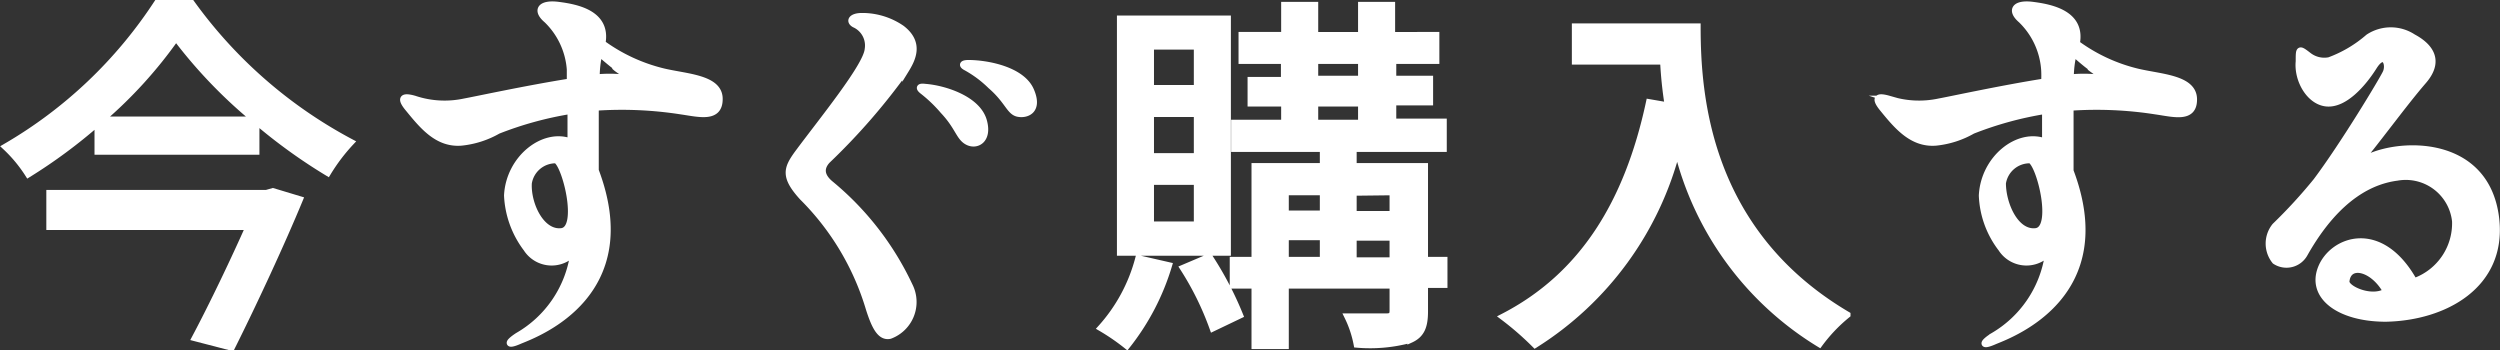 <svg xmlns="http://www.w3.org/2000/svg" viewBox="0 0 107.93 15.13"><rect x="0" y="0" width="107.93" height="15.13" fill="#333333" stroke="none"/><defs><style>.cls-1{fill:#fff;stroke:#fff;stroke-miterlimit:10;stroke-width:0.28px;}</style></defs><title>bttxt_buynow</title><g id="レイヤー_2" data-name="レイヤー 2"><g id="txt"><path class="cls-1" d="M8.27.14a20.07,20.07,0,0,0,6.88,6,8,8,0,0,0-1,1.32,23.49,23.49,0,0,1-3.09-2.23V6.54H4.22V5.3a22.74,22.74,0,0,1-3,2.22A6.09,6.09,0,0,0,.24,6.34,19.5,19.5,0,0,0,6.78.14Zm3.51,8.12,1.16.35C12.18,10.45,11,13,10,15l-1.58-.41c.79-1.49,1.68-3.36,2.32-4.8H2.14V8.34H11.5ZM11,5.17a21,21,0,0,1-3.4-3.54A19.3,19.3,0,0,1,4.38,5.17Z"/><path class="cls-1" d="M29.41,4.8a16.64,16.64,0,0,0-3.7-.16l0,2.72v0c2,5.29-2.4,7-3.25,7.34-.53.24-.61.13-.11-.2A4.88,4.88,0,0,0,24.75,11l-.08,0a1.29,1.29,0,0,1-1.94-.27,4.1,4.1,0,0,1-.83-2.29c.08-1.6,1.57-2.77,2.74-2.32,0-.4,0-.86,0-1.34a15.12,15.12,0,0,0-3.14.86,4,4,0,0,1-1.6.51c-1,.07-1.63-.68-2.25-1.44-.39-.46-.29-.59.24-.44a4.1,4.1,0,0,0,2.17.12c.45-.08,2.71-.57,4.55-.86,0-.19,0-.37,0-.53a3.31,3.31,0,0,0-1-2.14c-.5-.42-.27-.74.5-.64S26.24.57,26,1.87a7.43,7.43,0,0,0,2.63,1.22c1,.24,2.42.27,2.43,1.17S30.18,4.91,29.41,4.8ZM24,6.91a1.18,1.18,0,0,0-1.18,1c-.05.9.54,2.18,1.42,2.08S24.4,7.06,24,6.91Zm2.63-4c-.24-.17-.51-.41-.76-.62a4.7,4.7,0,0,0-.12,1.06,5.82,5.82,0,0,1,1.13,0C27.38,3.42,26.75,3.06,26.61,2.94Z"/><path class="cls-1" d="M37.52,13.33a11.37,11.37,0,0,0-2.88-4.82c-.8-.88-.67-1.23-.23-1.85,1.08-1.46,3-3.8,3.06-4.53a1,1,0,0,0-.58-1.08c-.25-.14-.12-.35.32-.35a3,3,0,0,1,1.72.53c.83.64.45,1.34.16,1.81a27.56,27.56,0,0,1-3.38,3.89c-.3.33-.26.67.13,1a12.65,12.65,0,0,1,3.42,4.4,1.55,1.55,0,0,1-.84,2.16C38,14.58,37.76,14.08,37.52,13.33Zm3.2-8.55a6.08,6.08,0,0,0-.9-.86c-.17-.14-.11-.19.12-.16.81.06,2.27.51,2.53,1.47.22.8-.29,1.09-.68.9S41.39,5.49,40.72,4.78ZM42.77,3.7a4.83,4.83,0,0,0-1.06-.79c-.21-.11-.14-.18.1-.18.8,0,2.3.28,2.69,1.17s-.2,1.08-.56,1S43.51,4.34,42.77,3.7Z"/><path class="cls-1" d="M50.46,11.46a10.35,10.35,0,0,1-1.81,3.47,9.21,9.21,0,0,0-1.12-.77,7.21,7.21,0,0,0,1.62-3ZM53,10.9H48.36V.81H53ZM51.68,2h-2V3.81h2Zm0,2.91h-2V6.75h2Zm0,2.93h-2V9.7h2Zm.53,3.25a14.66,14.66,0,0,1,1.32,2.52l-1.17.56a12.69,12.69,0,0,0-1.28-2.6Zm10.14,1.2h-.84v1.16c0,.65-.15,1-.61,1.21a6.62,6.62,0,0,1-2.32.21,4.7,4.7,0,0,0-.4-1.2c.73,0,1.47,0,1.68,0s.27-.07.27-.26V12.32H55.5v2.61H54.17V12.32h-.94V11.23h.94V7.18h2.95V6.42H53.29V5.31h2.16V4.46H54v-1h1.44V2.62H53.61V1.52h1.84V.22h1.32v1.3h2V.22h1.32v1.3H62v1.1H60.14v.79h1.59v1H60.14v.85h2.18V6.42H58.43v.76h3.08v4.05h.84Zm-6.85-4v.94h1.62V8.29Zm0,2.94h1.62v-1H55.5Zm1.27-7.82h2V2.62h-2Zm0,1.9h2V4.46h-2Zm1.66,3v.94h1.7V8.29Zm1.7,2.94v-1h-1.7v1Z"/><path class="cls-1" d="M73.28,1.15c0,2.9.37,8.84,6.47,12.44a6.85,6.85,0,0,0-1.2,1.26,13.59,13.59,0,0,1-6.14-8.4,14.06,14.06,0,0,1-6.14,8.43,12.78,12.78,0,0,0-1.38-1.2c3.44-1.77,5.38-4.93,6.31-9.26l.81.14a17.5,17.5,0,0,1-.2-1.91H68V1.15Z"/><path class="cls-1" d="M93.07,4.8a16.53,16.53,0,0,0-3.69-.16V7.38c2,5.29-2.4,7-3.25,7.34-.53.24-.61.13-.11-.2A4.88,4.88,0,0,0,88.42,11l-.08,0a1.29,1.29,0,0,1-1.94-.27,4,4,0,0,1-.83-2.29c.08-1.6,1.56-2.77,2.73-2.32,0-.4,0-.86,0-1.34a15,15,0,0,0-3.14.86,4,4,0,0,1-1.6.51c-1,.07-1.64-.68-2.26-1.44-.38-.46-.29-.59.24-.44a4.14,4.14,0,0,0,2.18.12c.45-.08,2.7-.57,4.54-.86a4.33,4.33,0,0,0,0-.53,3.31,3.31,0,0,0-1-2.14c-.49-.42-.27-.74.5-.64s2.14.36,1.89,1.66a7.32,7.32,0,0,0,2.62,1.22c1,.24,2.42.27,2.44,1.17S93.84,4.91,93.07,4.8ZM87.65,6.91a1.18,1.18,0,0,0-1.19,1c0,.9.55,2.18,1.43,2.08S88.06,7.06,87.65,6.91Zm2.62-4c-.24-.17-.51-.41-.75-.62a4.61,4.61,0,0,0-.13,1.06,5.92,5.92,0,0,1,1.14,0C91,3.42,90.42,3.06,90.27,2.94Z"/><path class="cls-1" d="M103,13.75c-2,0-3.28-.95-2.79-2.18s2.56-2,4,.56l.07,0A2.66,2.66,0,0,0,106,9.55a2.15,2.15,0,0,0-2.51-1.89c-1,.13-2.55.73-4,3.3a.89.89,0,0,1-1.27.31,1.2,1.2,0,0,1,0-1.51A22,22,0,0,0,100,7.82c1.17-1.56,2.82-4.3,3-4.67s-.06-1-.52-.27-1.24,1.62-2,1.58-1.31-1-1.23-1.81c0-.57,0-.57.43-.24a1.11,1.11,0,0,0,.88.2,5.44,5.44,0,0,0,1.69-1,1.75,1.75,0,0,1,1.93,0c.56.3,1.29.91.44,1.89s-2.13,2.75-2.93,3.68c.85-1,5.64-1.67,6.07,2.3C108.06,12.31,105.55,13.7,103,13.75Zm0-1.2c-.57-1-1.64-1.24-1.71-.39,0,.32,1.06.79,1.68.45Z"/></g></g></svg>